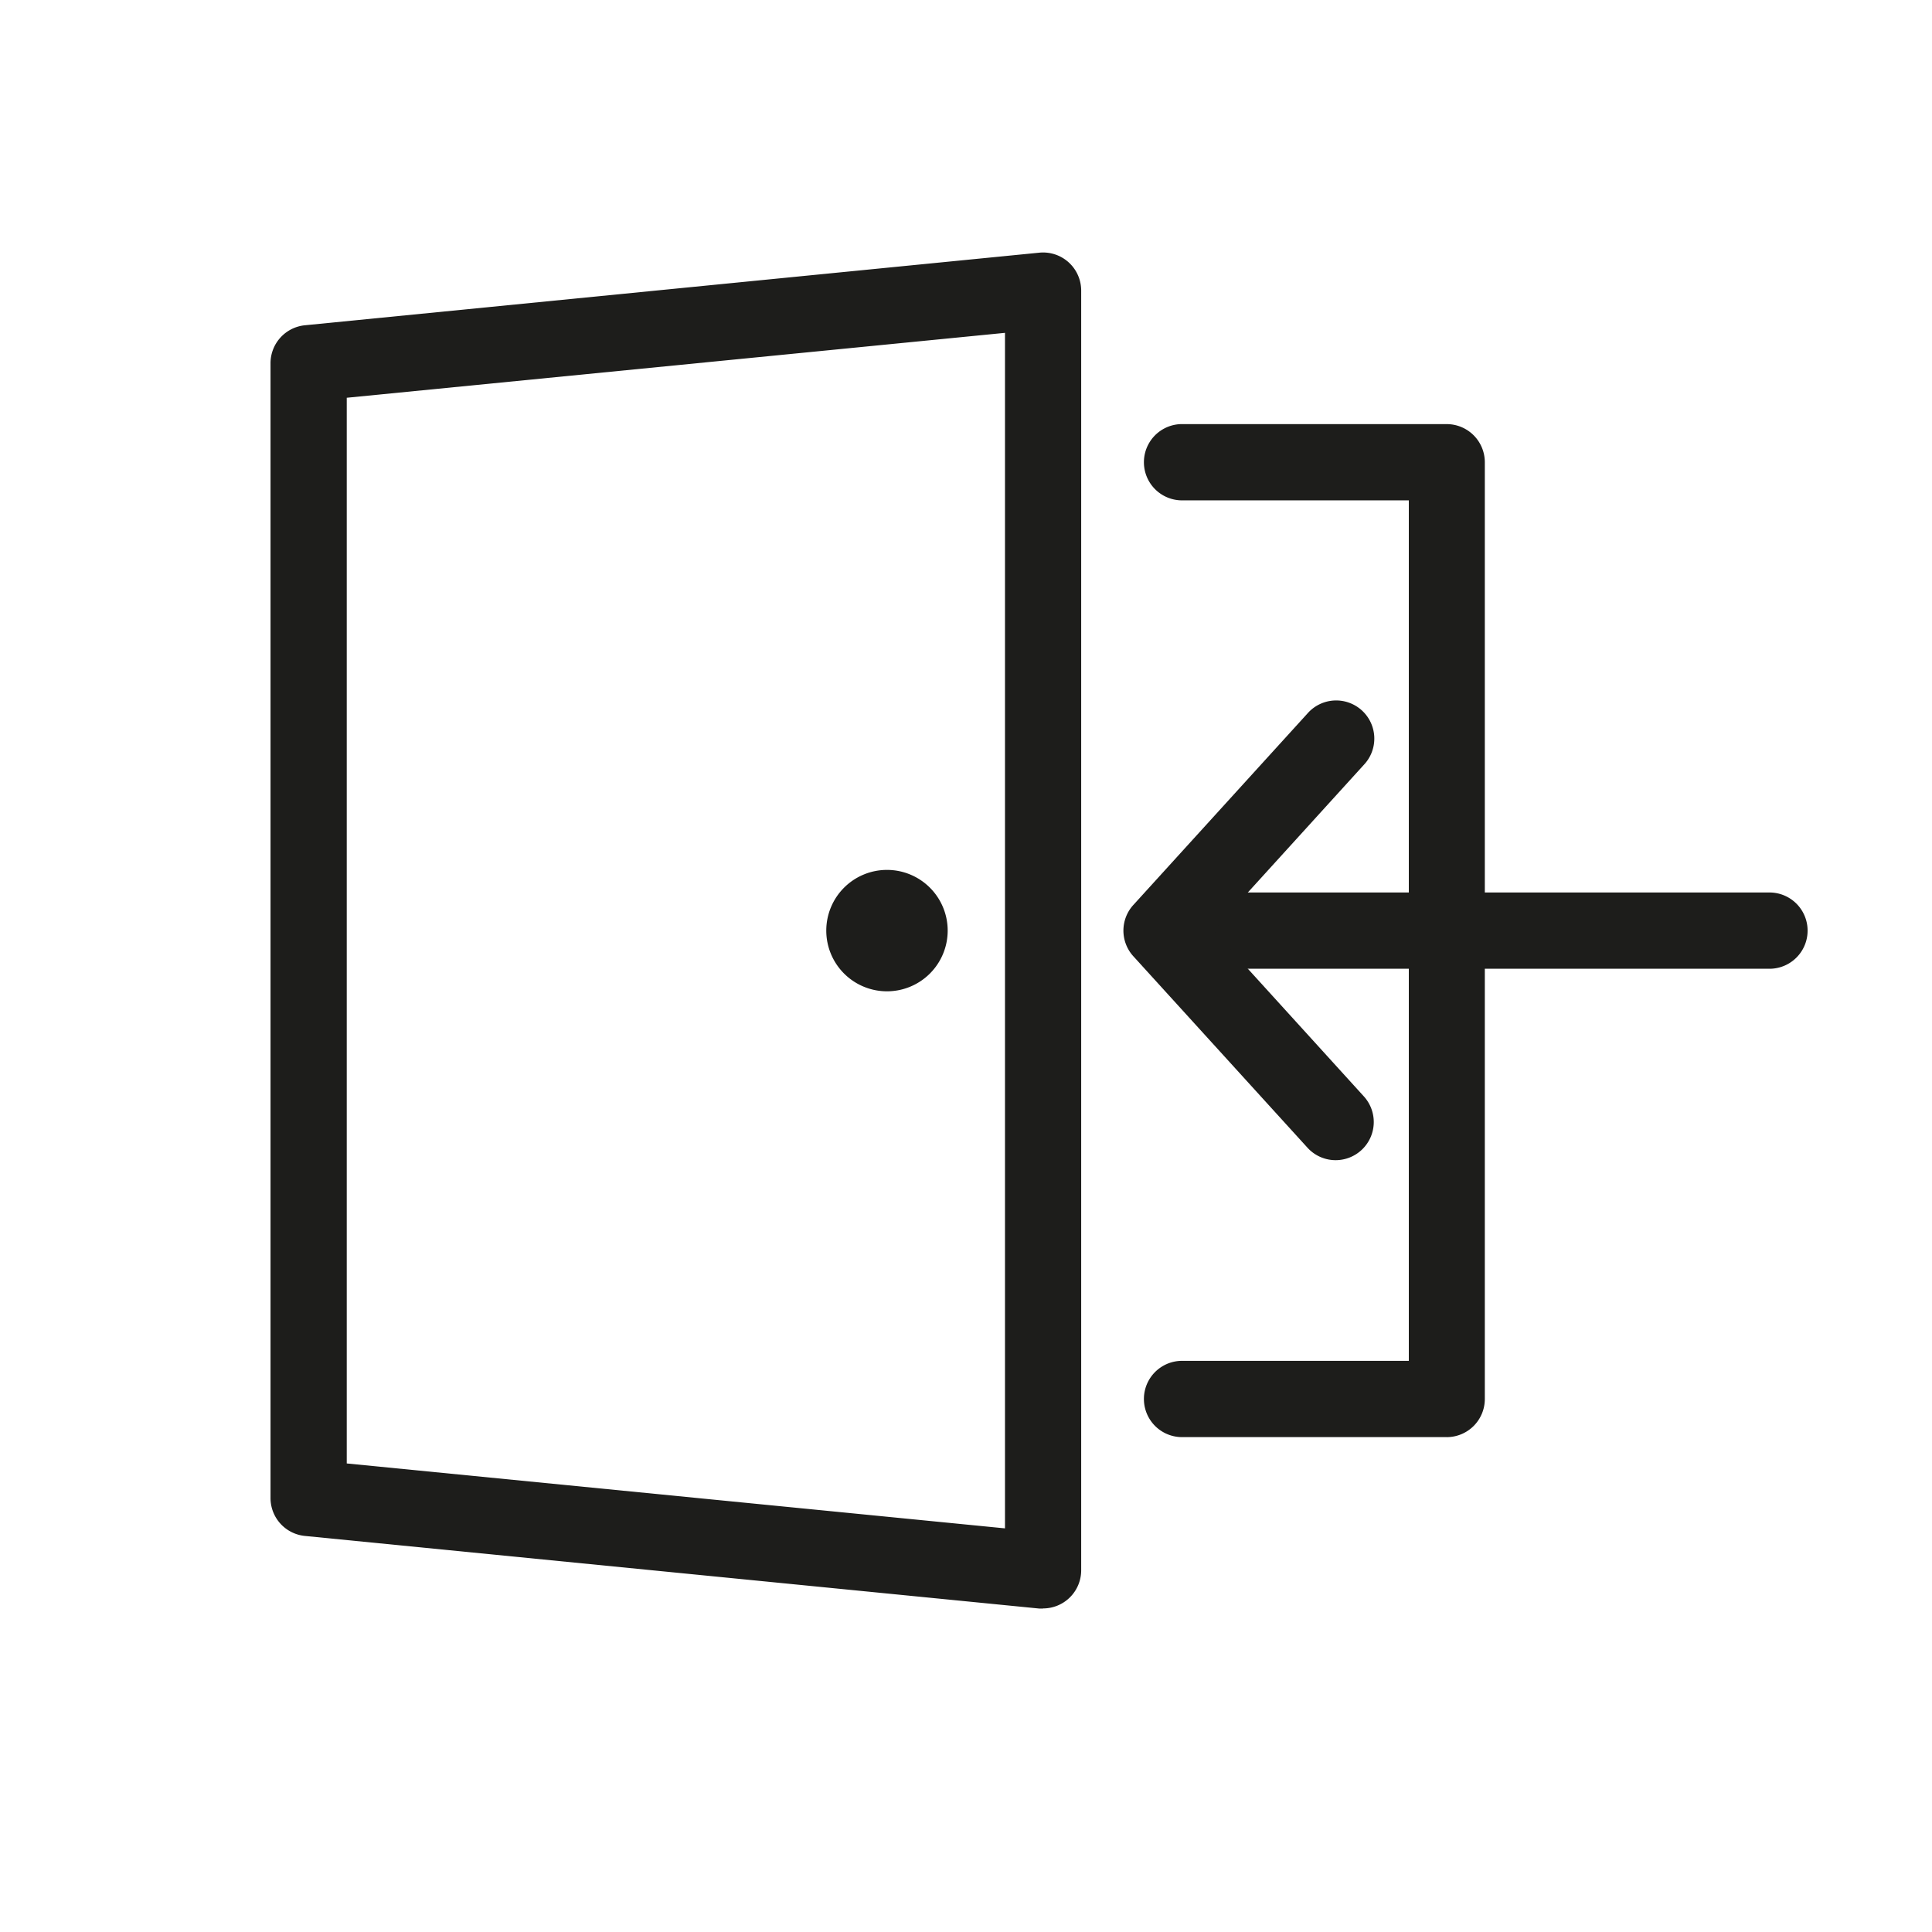 <svg id="service_system_icon04" xmlns="http://www.w3.org/2000/svg" xmlns:xlink="http://www.w3.org/1999/xlink" width="50" height="50" viewBox="0 0 50 50">
  <defs>
    <clipPath id="clip-path">
      <rect id="長方形_23179" data-name="長方形 23179" width="39.811" height="35.09" fill="#1d1d1b"/>
    </clipPath>
  </defs>
  <g id="グループ_10265" data-name="グループ 10265" transform="translate(7.001 6.539)" clip-path="url(#clip-path)">
    <path id="パス_46229" data-name="パス 46229" d="M19.994,35.09c-.032,0-.064,0-.1,0L.89,33.211A.986.986,0,0,1,0,32.229V2.861a.987.987,0,0,1,.89-.982L19.9,0A.986.986,0,0,1,20.98.986V34.1a.987.987,0,0,1-.986.987M1.973,31.335l17.035,1.68V2.075L1.973,3.755Z" transform="translate(0 0)" fill="#1d1d1b"/>
    <path id="パス_46230" data-name="パス 46230" d="M99.38,44.207H92.5a.987.987,0,0,1,0-1.973h5.9V19.964H92.5a.987.987,0,0,1,0-1.973H99.38a.987.987,0,0,1,.987.987V43.221a.987.987,0,0,1-.987.987" transform="translate(-68.941 -13.554)" fill="#1d1d1b"/>
    <path id="パス_46231" data-name="パス 46231" d="M108.76,69.113H93.817a.987.987,0,1,1,0-1.973H108.76a.987.987,0,0,1,0,1.973" transform="translate(-69.936 -50.581)" fill="#1d1d1b"/>
    <path id="パス_46232" data-name="パス 46232" d="M95,58.932a.983.983,0,0,1-.73-.323l-4.506-4.954a.986.986,0,0,1,0-1.328l4.506-4.955a.987.987,0,1,1,1.46,1.328l-3.9,4.291,3.9,4.291a.987.987,0,0,1-.73,1.65" transform="translate(-67.434 -35.446)" fill="#1d1d1b"/>
    <path id="パス_46233" data-name="パス 46233" d="M59.891,64.77a1.571,1.571,0,1,1-1.571,1.571,1.571,1.571,0,0,1,1.571-1.571" transform="translate(-43.937 -48.796)" fill="#1d1d1b"/>
  </g>
  <rect id="icon_bg" width="50" height="50" fill="#fff" opacity="0"/>
</svg>
